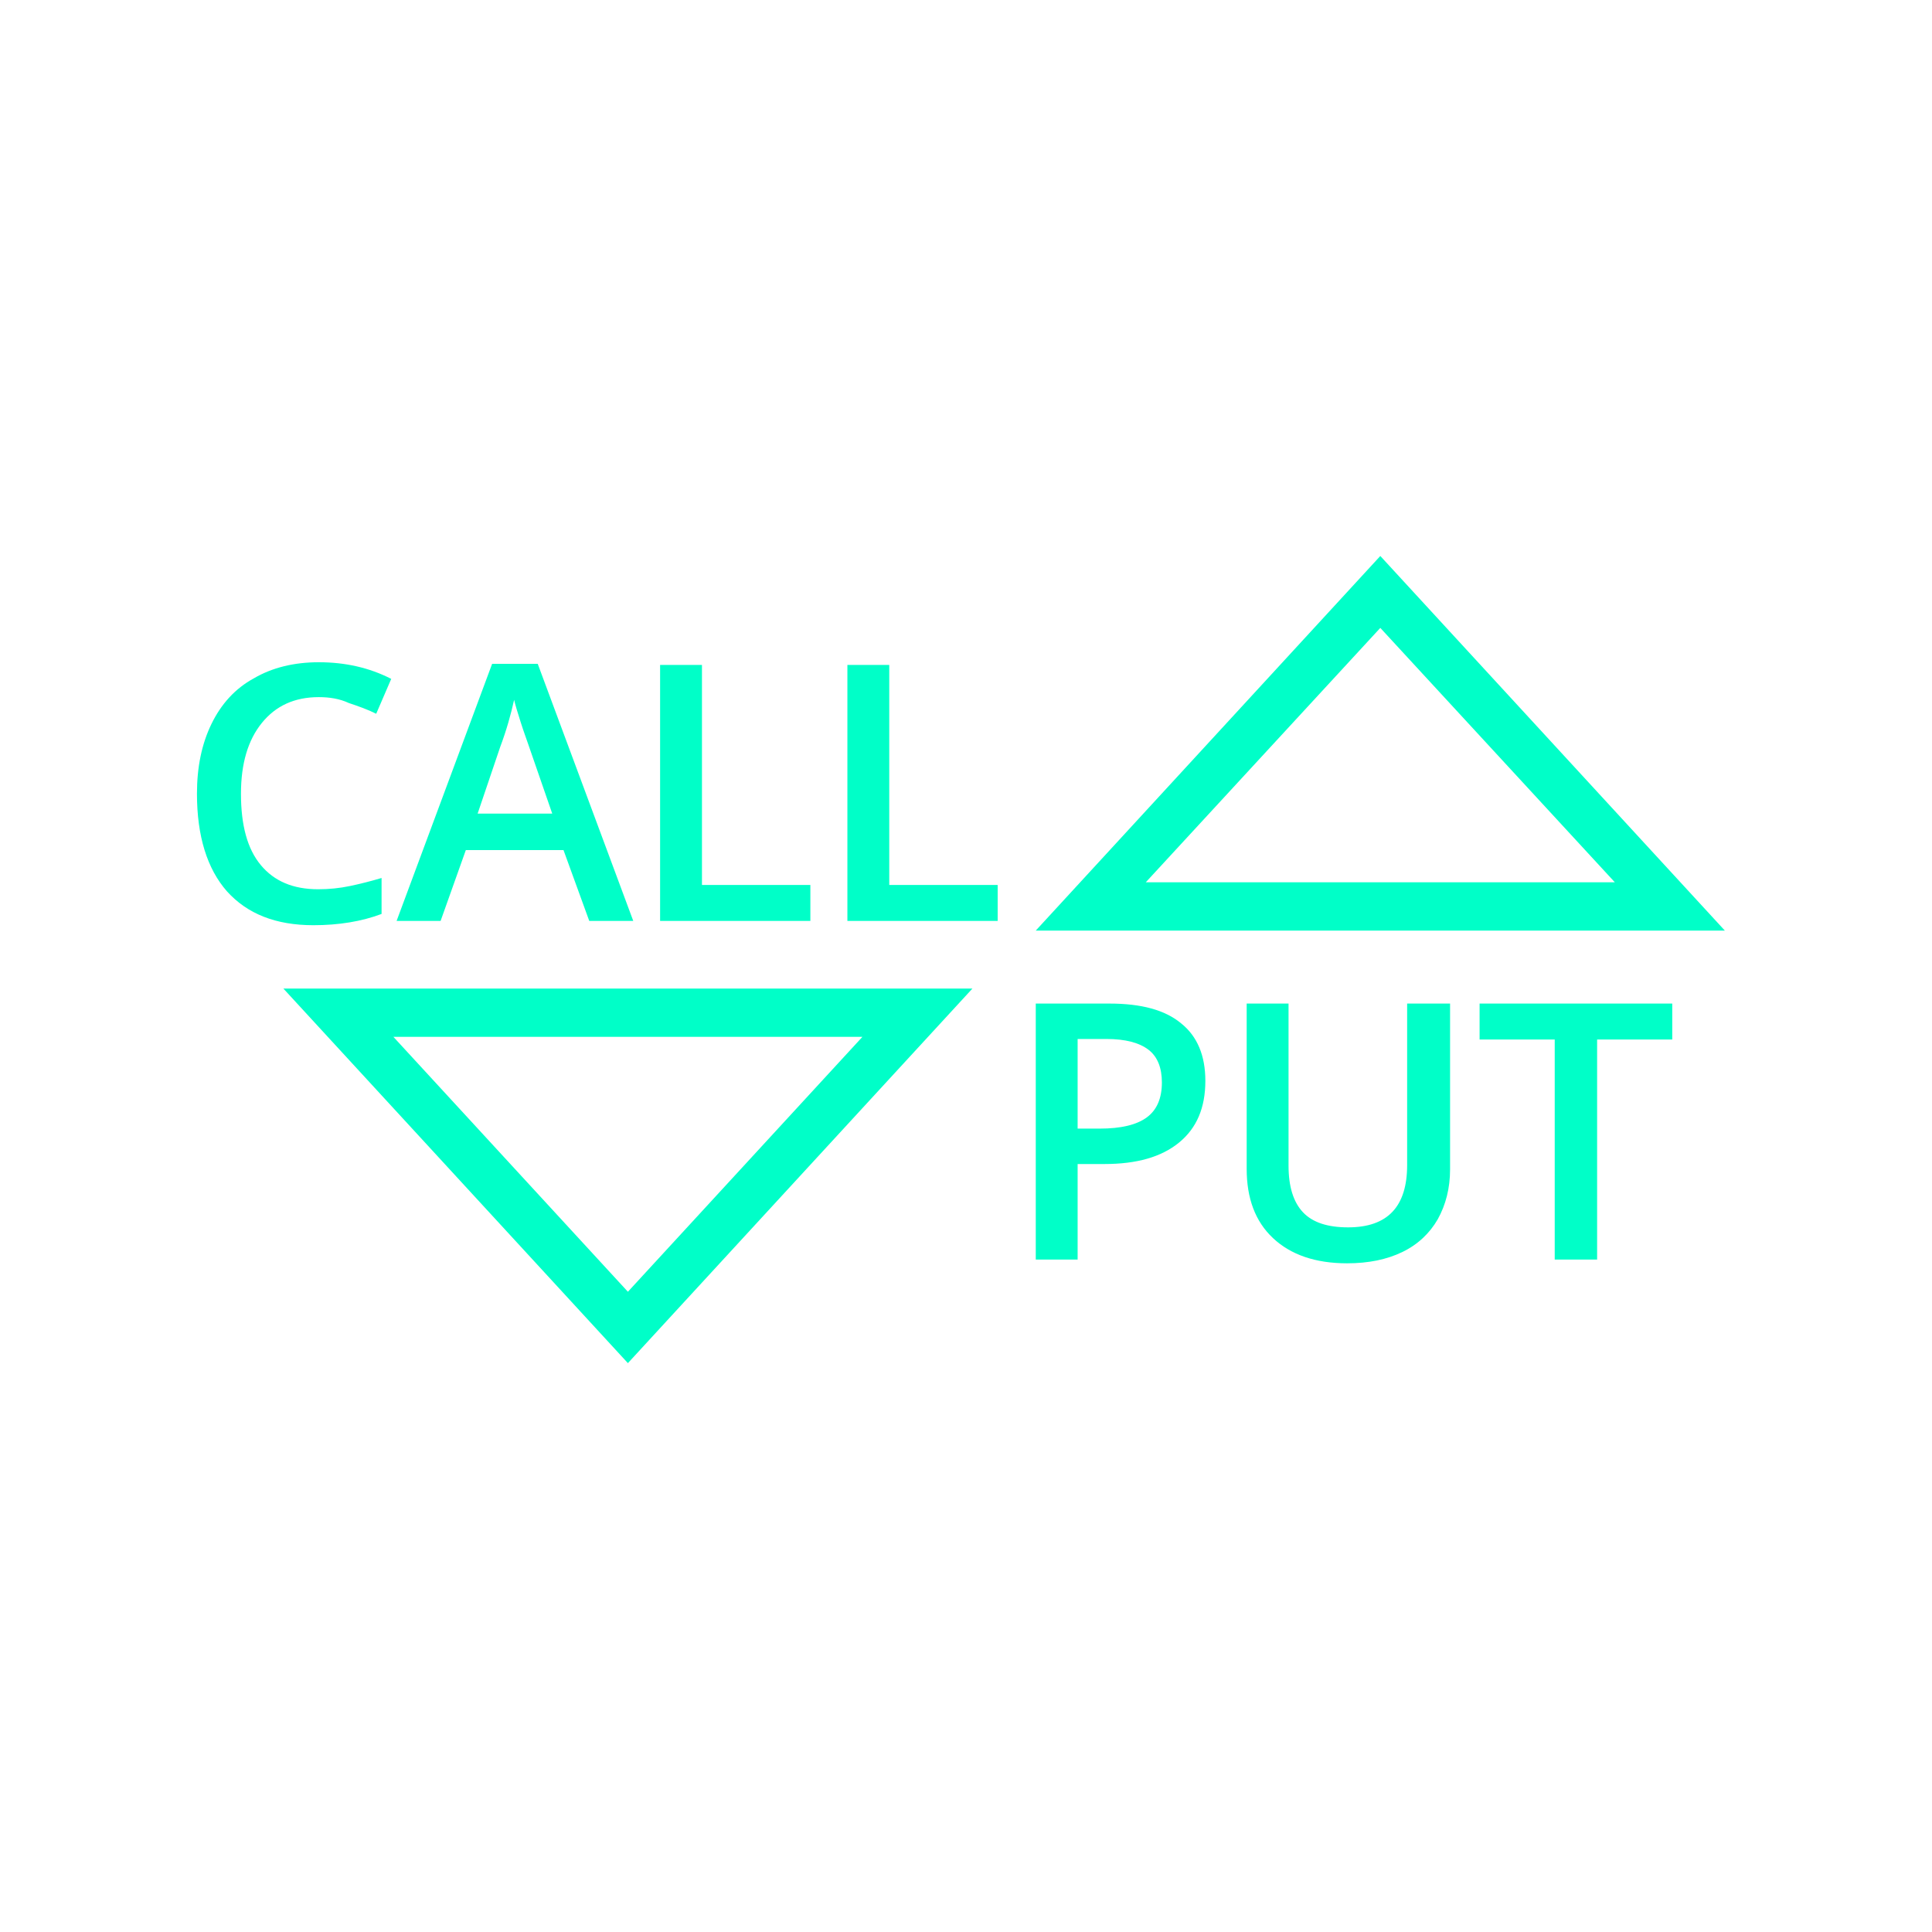 <?xml version="1.0" encoding="utf-8"?>
<!-- Generator: Adobe Illustrator 26.4.1, SVG Export Plug-In . SVG Version: 6.00 Build 0)  -->
<svg version="1.1" id="Layer_1" xmlns="http://www.w3.org/2000/svg" xmlns:xlink="http://www.w3.org/1999/xlink" x="0px" y="0px"
	 viewBox="0 0 360 360" style="enable-background:new 0 0 360 360;" xml:space="preserve">
<style type="text/css">
	.st0{fill:#00FFC8;}
	.st1{clip-path:url(#SVGID_00000067927699548844451300000002079553241296958619_);}
</style>
<g>
	<g>
		<g>
			<path class="st0" d="M321.4,173.4H193l64.2-69.8L321.4,173.4z M213.5,164.4h87.4L257.2,117L213.5,164.4z"/>
		</g>
	</g>
	<g>
		<g>
			<path class="st0" d="M117,254l-64.2-69.8h128.4L117,254z M73.3,193.2l43.7,47.5l43.7-47.5H73.3z"/>
		</g>
	</g>
	<g>
		<g>
			<path class="st0" d="M59.4,129.9c-4.5,0-8,1.6-10.6,4.8c-2.6,3.2-3.9,7.6-3.9,13.2c0,5.9,1.2,10.3,3.7,13.3c2.5,3,6,4.5,10.7,4.5
				c2,0,4-0.2,5.9-0.6c1.9-0.4,3.9-0.9,5.9-1.5v6.7c-3.7,1.4-8,2.1-12.7,2.1c-7,0-12.3-2.1-16.1-6.3c-3.7-4.2-5.6-10.3-5.6-18.2
				c0-5,0.9-9.3,2.7-13s4.4-6.6,7.9-8.5c3.4-2,7.5-3,12.1-3c4.9,0,9.4,1,13.5,3.1l-2.8,6.5c-1.6-0.8-3.3-1.4-5.1-2
				C63.3,130.2,61.4,129.9,59.4,129.9z"/>
		</g>
		<g>
			<path class="st0" d="M109.8,171.6l-4.8-13.2H86.8l-4.7,13.2h-8.2l17.8-47.9h8.5l17.8,47.9H109.8z M102.9,151.6l-4.5-13
				c-0.3-0.9-0.8-2.2-1.4-4.1c-0.6-1.9-1-3.2-1.2-4.1c-0.6,2.7-1.4,5.6-2.6,8.8L89,151.6H102.9z"/>
		</g>
		<g>
			<path class="st0" d="M123,171.6v-47.7h7.8v41H151v6.7H123z"/>
		</g>
		<g>
			<path class="st0" d="M157.9,171.6v-47.7h7.8v41h20.2v6.7H157.9z"/>
		</g>
	</g>
	<g>
		<g>
			<path class="st0" d="M224.6,201.4c0,5-1.6,8.8-4.9,11.5c-3.3,2.7-7.9,4-13.9,4h-5v17.8H193V187h13.7c6,0,10.4,1.2,13.4,3.7
				C223.1,193.1,224.6,196.7,224.6,201.4z M200.8,210.3h4.1c4,0,6.9-0.7,8.8-2.1c1.9-1.4,2.8-3.6,2.8-6.5c0-2.7-0.8-4.8-2.5-6.1
				c-1.7-1.3-4.3-2-7.8-2h-5.4V210.3z"/>
		</g>
		<g>
			<path class="st0" d="M270.2,187v30.9c0,3.5-0.8,6.6-2.3,9.3c-1.5,2.6-3.7,4.7-6.6,6.1c-2.9,1.4-6.3,2.1-10.3,2.1
				c-5.9,0-10.5-1.6-13.8-4.7c-3.3-3.1-4.9-7.4-4.9-12.9V187h7.8v30.2c0,3.9,0.9,6.8,2.7,8.7c1.8,1.9,4.6,2.8,8.4,2.8
				c7.4,0,11-3.9,11-11.6V187H270.2z"/>
		</g>
		<g>
			<path class="st0" d="M297.5,234.7h-7.8v-41h-14V187h35.9v6.7h-14V234.7z"/>
		</g>
	</g>
</g>
</svg>
